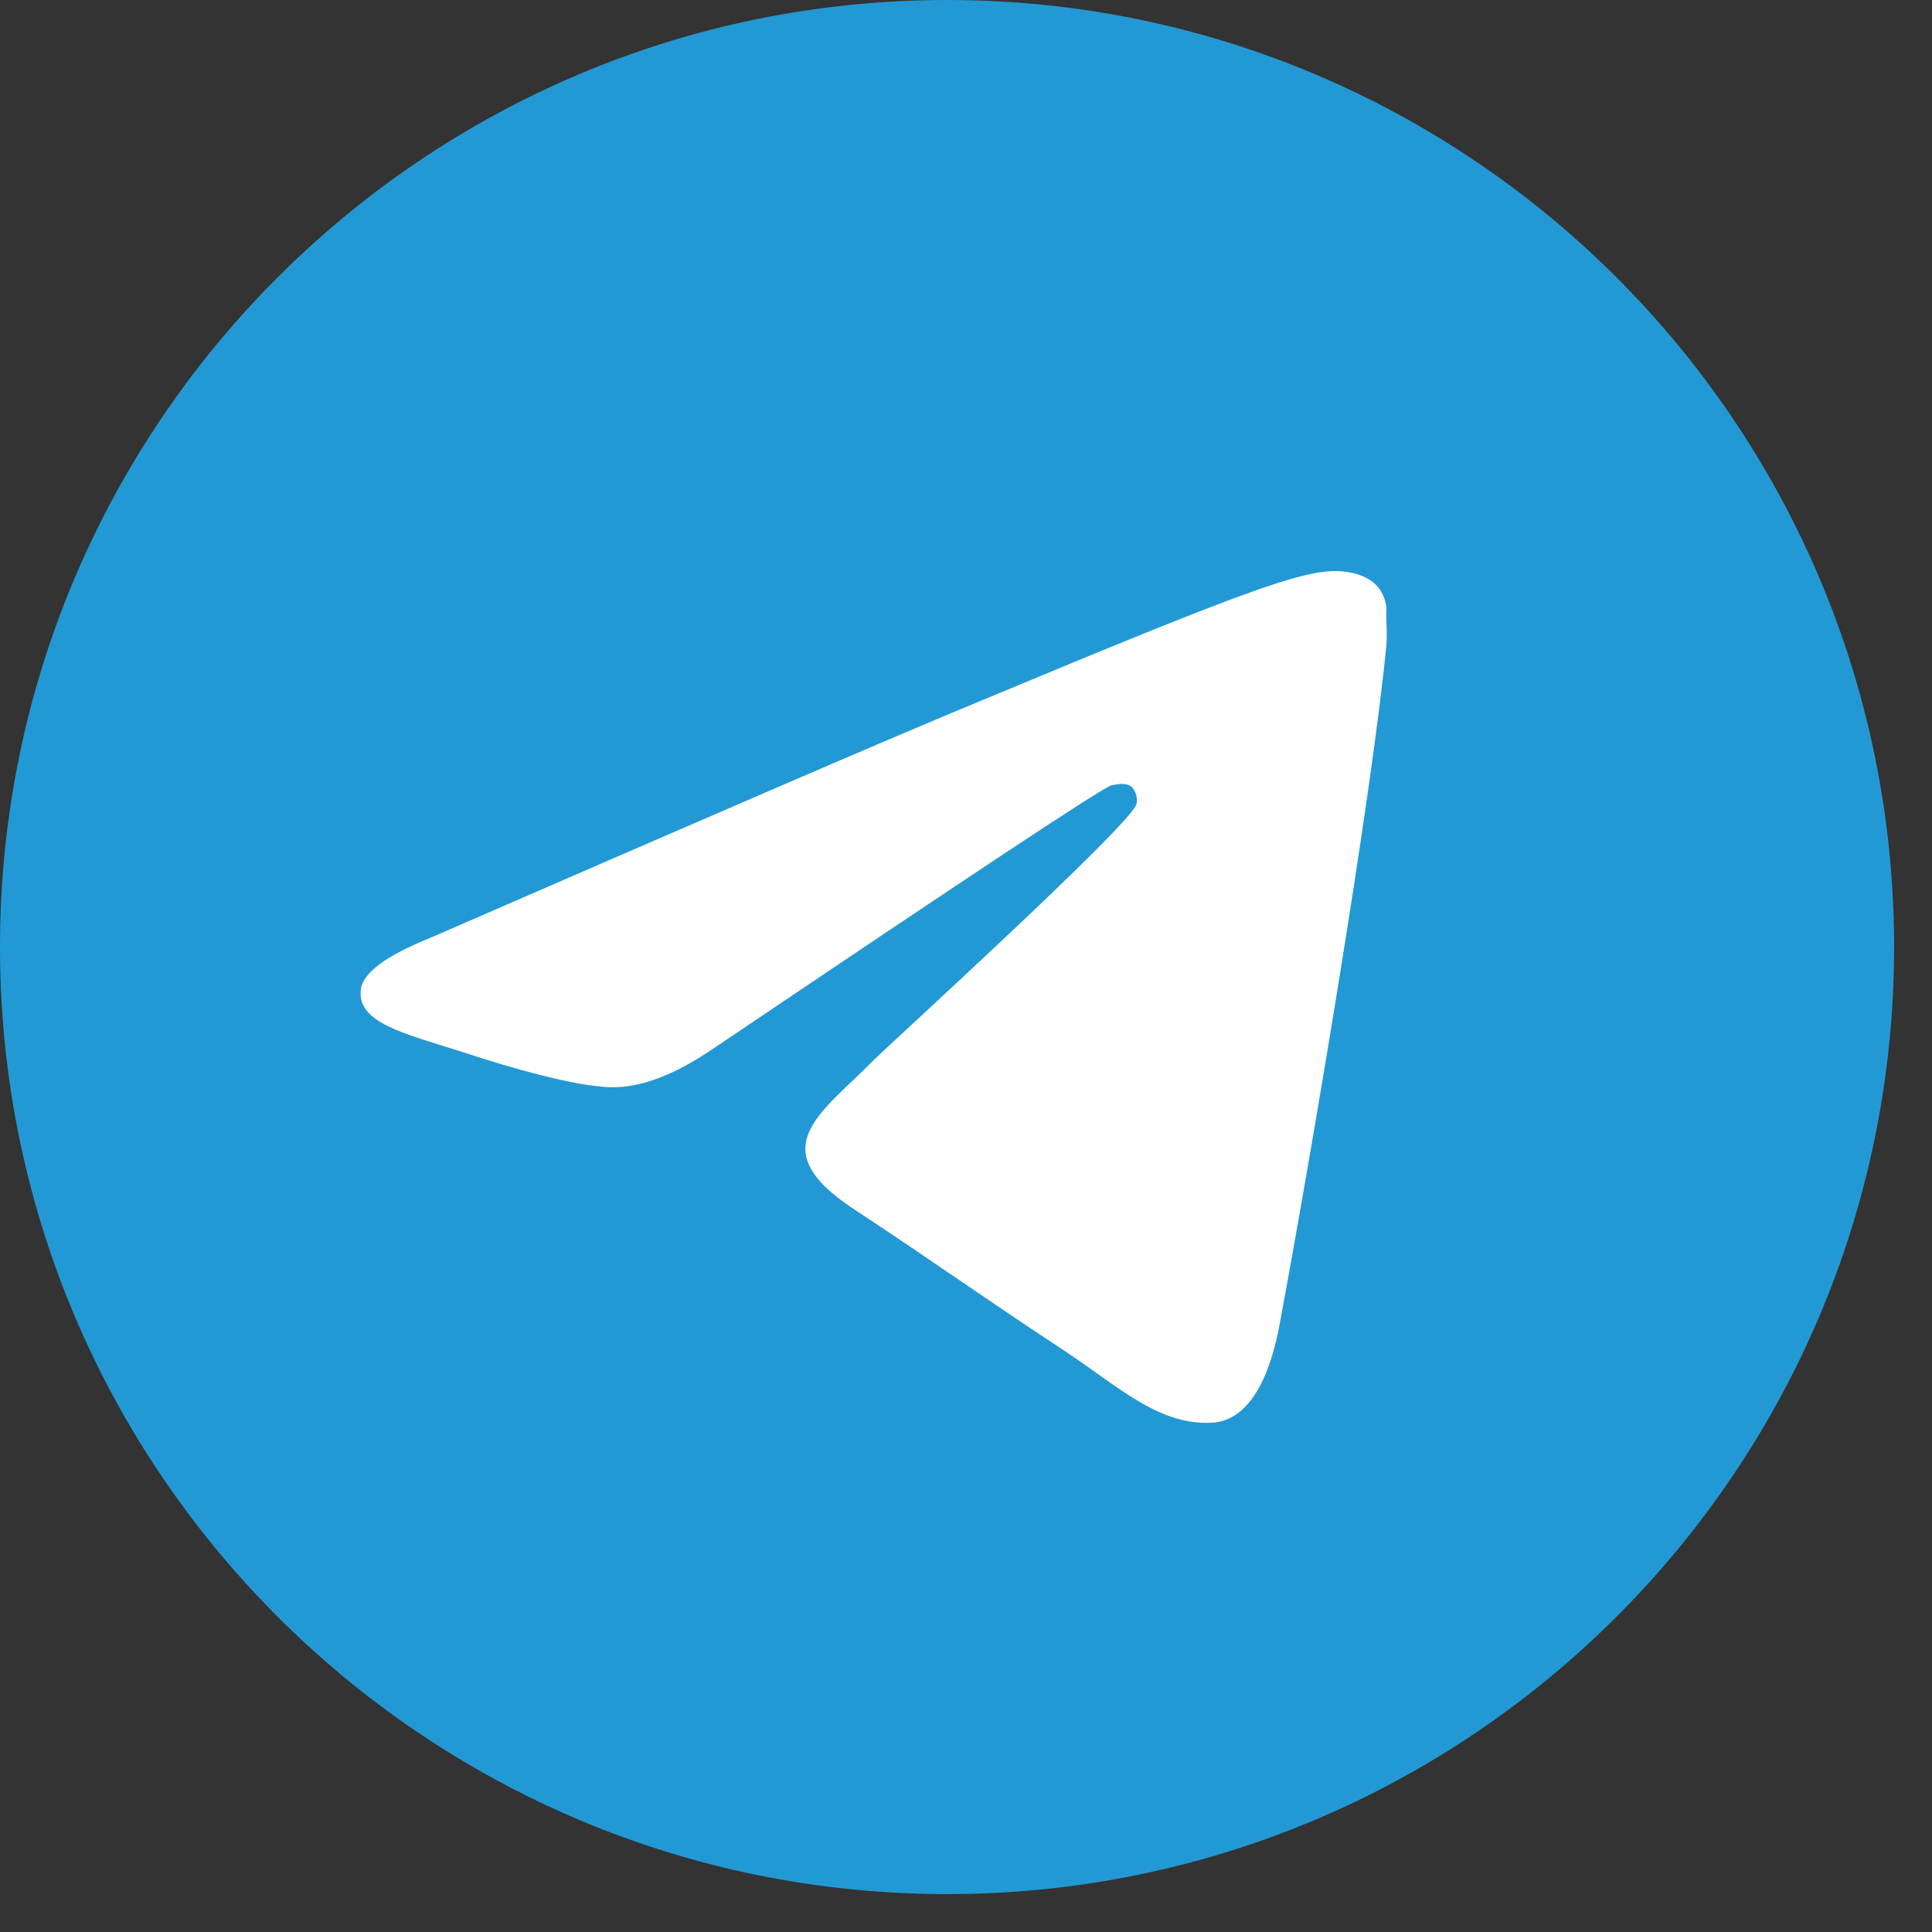 <?xml version="1.0" encoding="UTF-8"?> <svg xmlns="http://www.w3.org/2000/svg" width="34" height="34" viewBox="0 0 34 34" fill="none"><rect x="0" y="0" width="34" height="34" fill="#333333" stroke="none"/><ellipse cx="16.183" cy="16.667" rx="12.802" ry="10.242" fill="white"></ellipse><path d="M16.667 0C7.467 0 0 7.467 0 16.667C0 25.867 7.467 33.333 16.667 33.333C25.867 33.333 33.333 25.867 33.333 16.667C33.333 7.467 25.867 0 16.667 0ZM24.4 11.333C24.15 13.967 23.067 20.367 22.517 23.317C22.283 24.567 21.817 24.983 21.383 25.033C20.417 25.117 19.683 24.4 18.75 23.783C17.283 22.817 16.45 22.217 15.033 21.283C13.383 20.2 14.45 19.6 15.4 18.633C15.65 18.383 19.917 14.5 20 14.15C20.012 14.097 20.01 14.042 19.995 13.99C19.981 13.937 19.954 13.889 19.917 13.85C19.817 13.767 19.683 13.8 19.567 13.817C19.417 13.85 17.083 15.4 12.533 18.467C11.867 18.917 11.267 19.15 10.733 19.133C10.133 19.117 9 18.8 8.15 18.517C7.1 18.183 6.283 18 6.35 17.417C6.383 17.117 6.8 16.817 7.583 16.5C12.45 14.383 15.683 12.983 17.3 12.317C21.933 10.383 22.883 10.05 23.517 10.05C23.65 10.05 23.967 10.083 24.167 10.25C24.333 10.383 24.383 10.567 24.4 10.7C24.383 10.8 24.417 11.1 24.4 11.333Z" fill="#2299D4"></path></svg> 